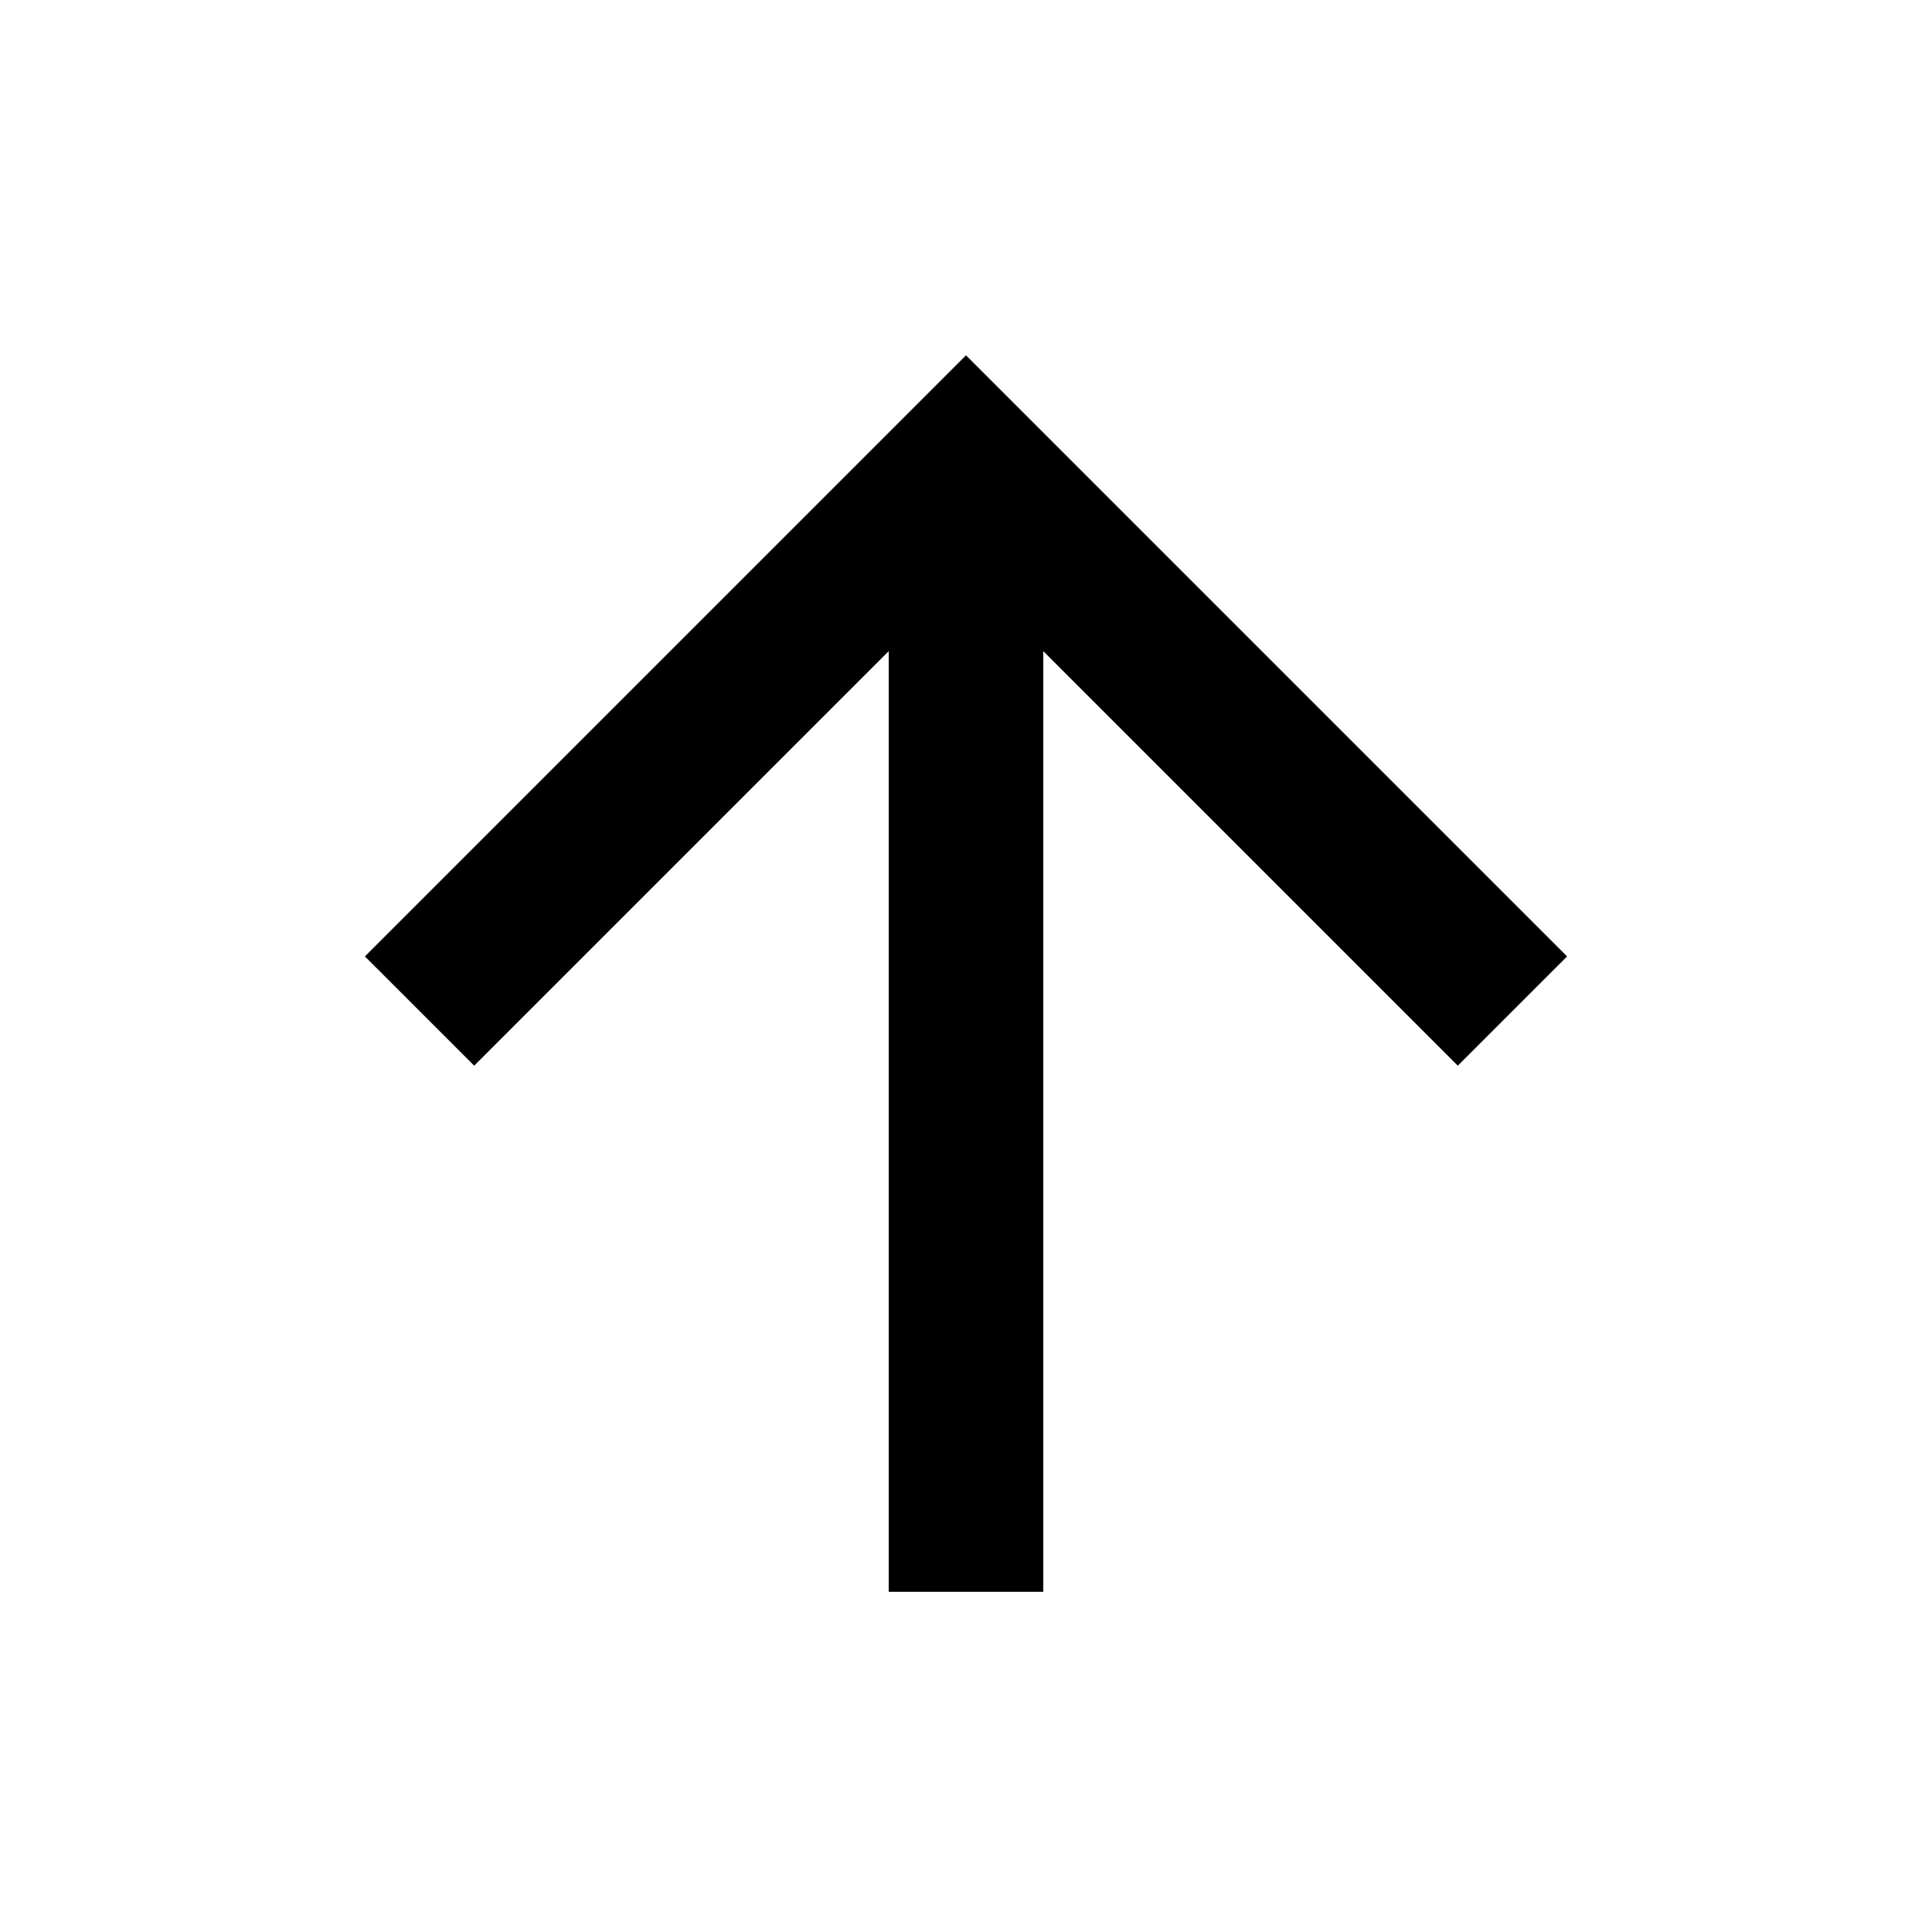 <svg width="25" height="25" viewBox="0 0 25 25" fill="none" xmlns="http://www.w3.org/2000/svg">
    <g clip-path="url(#clip0_2740_118998)">
        <path d="M13.5 8.426V20.598H11.5V8.426L6.136 13.79L4.722 12.376L12.5 4.598L20.278 12.376L18.864 13.79L13.5 8.426Z"
              fill="black"/>
    </g>
    <defs>
        <clipPath id="clip0_2740_118998">
            <rect width="24" height="24" fill="white" transform="translate(0.5 0.598)"/>
        </clipPath>
    </defs>
</svg>
